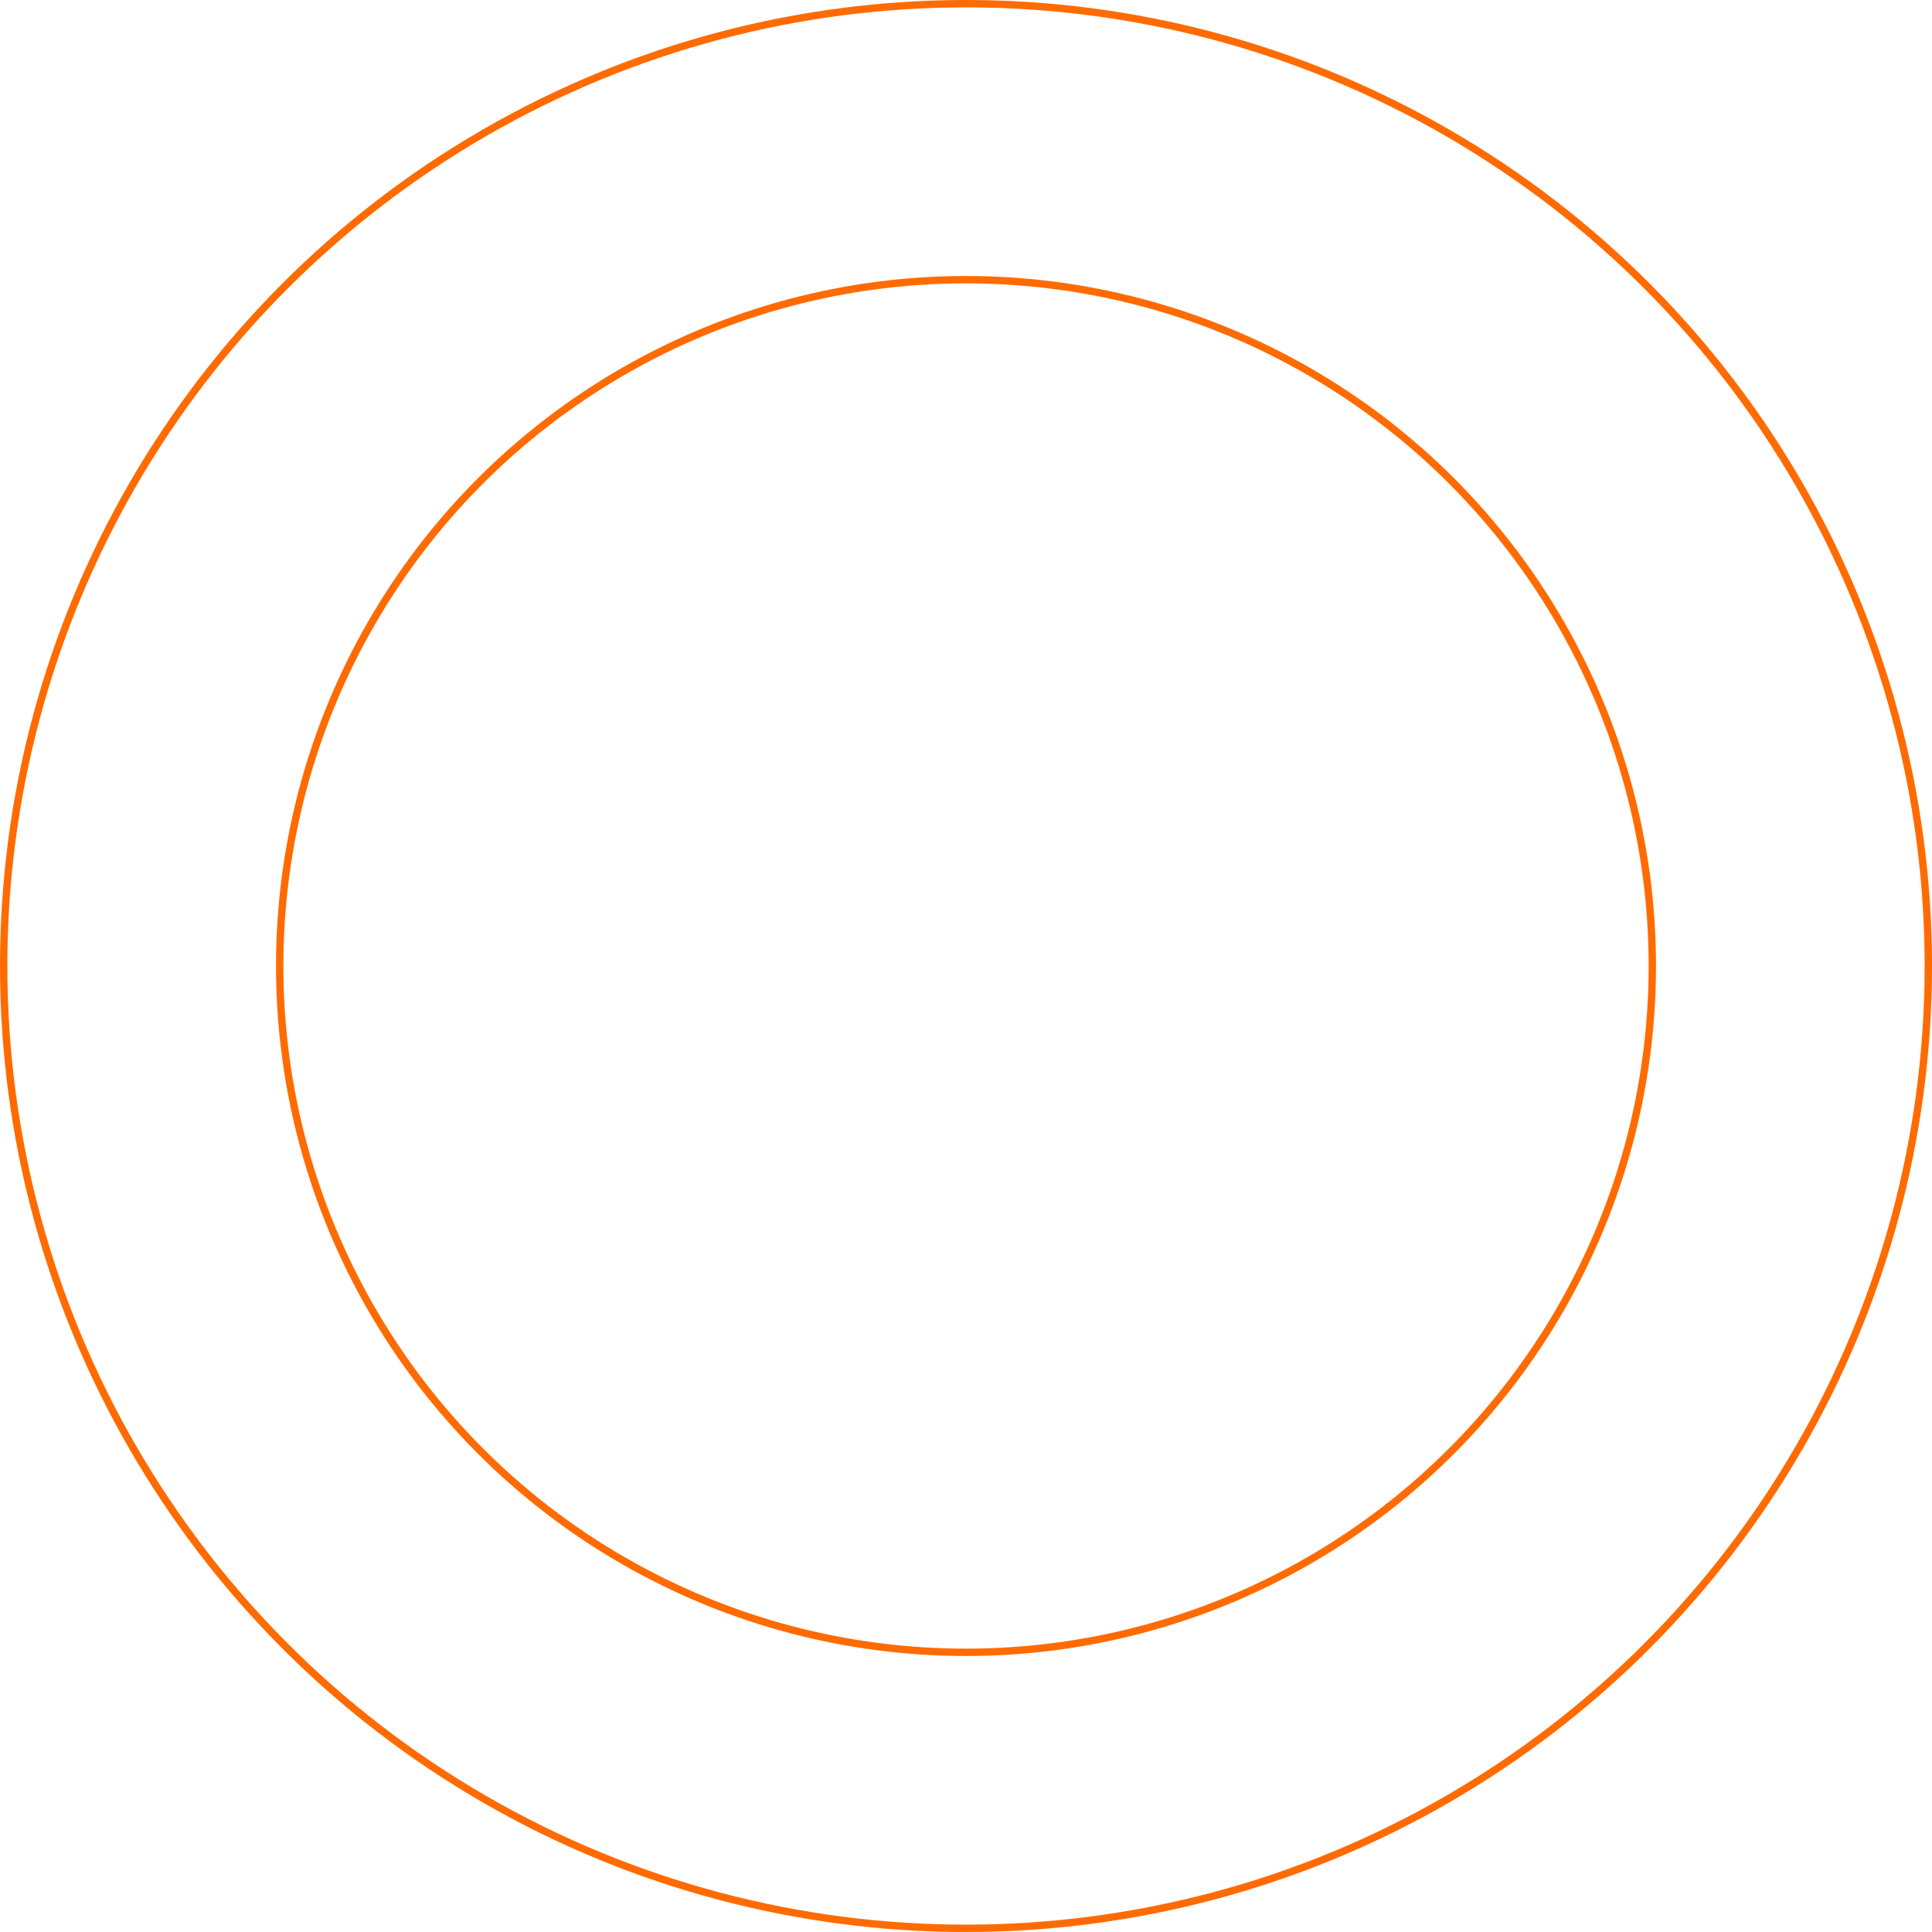 <?xml version="1.0" encoding="UTF-8"?> <svg xmlns="http://www.w3.org/2000/svg" width="525" height="525" viewBox="0 0 525 525" fill="none"> <circle cx="262.5" cy="262.5" r="186.5" stroke="#FF6B00" stroke-width="2"></circle> <circle cx="262.5" cy="262.5" r="261.5" stroke="#FF6B00" stroke-width="2"></circle> </svg> 